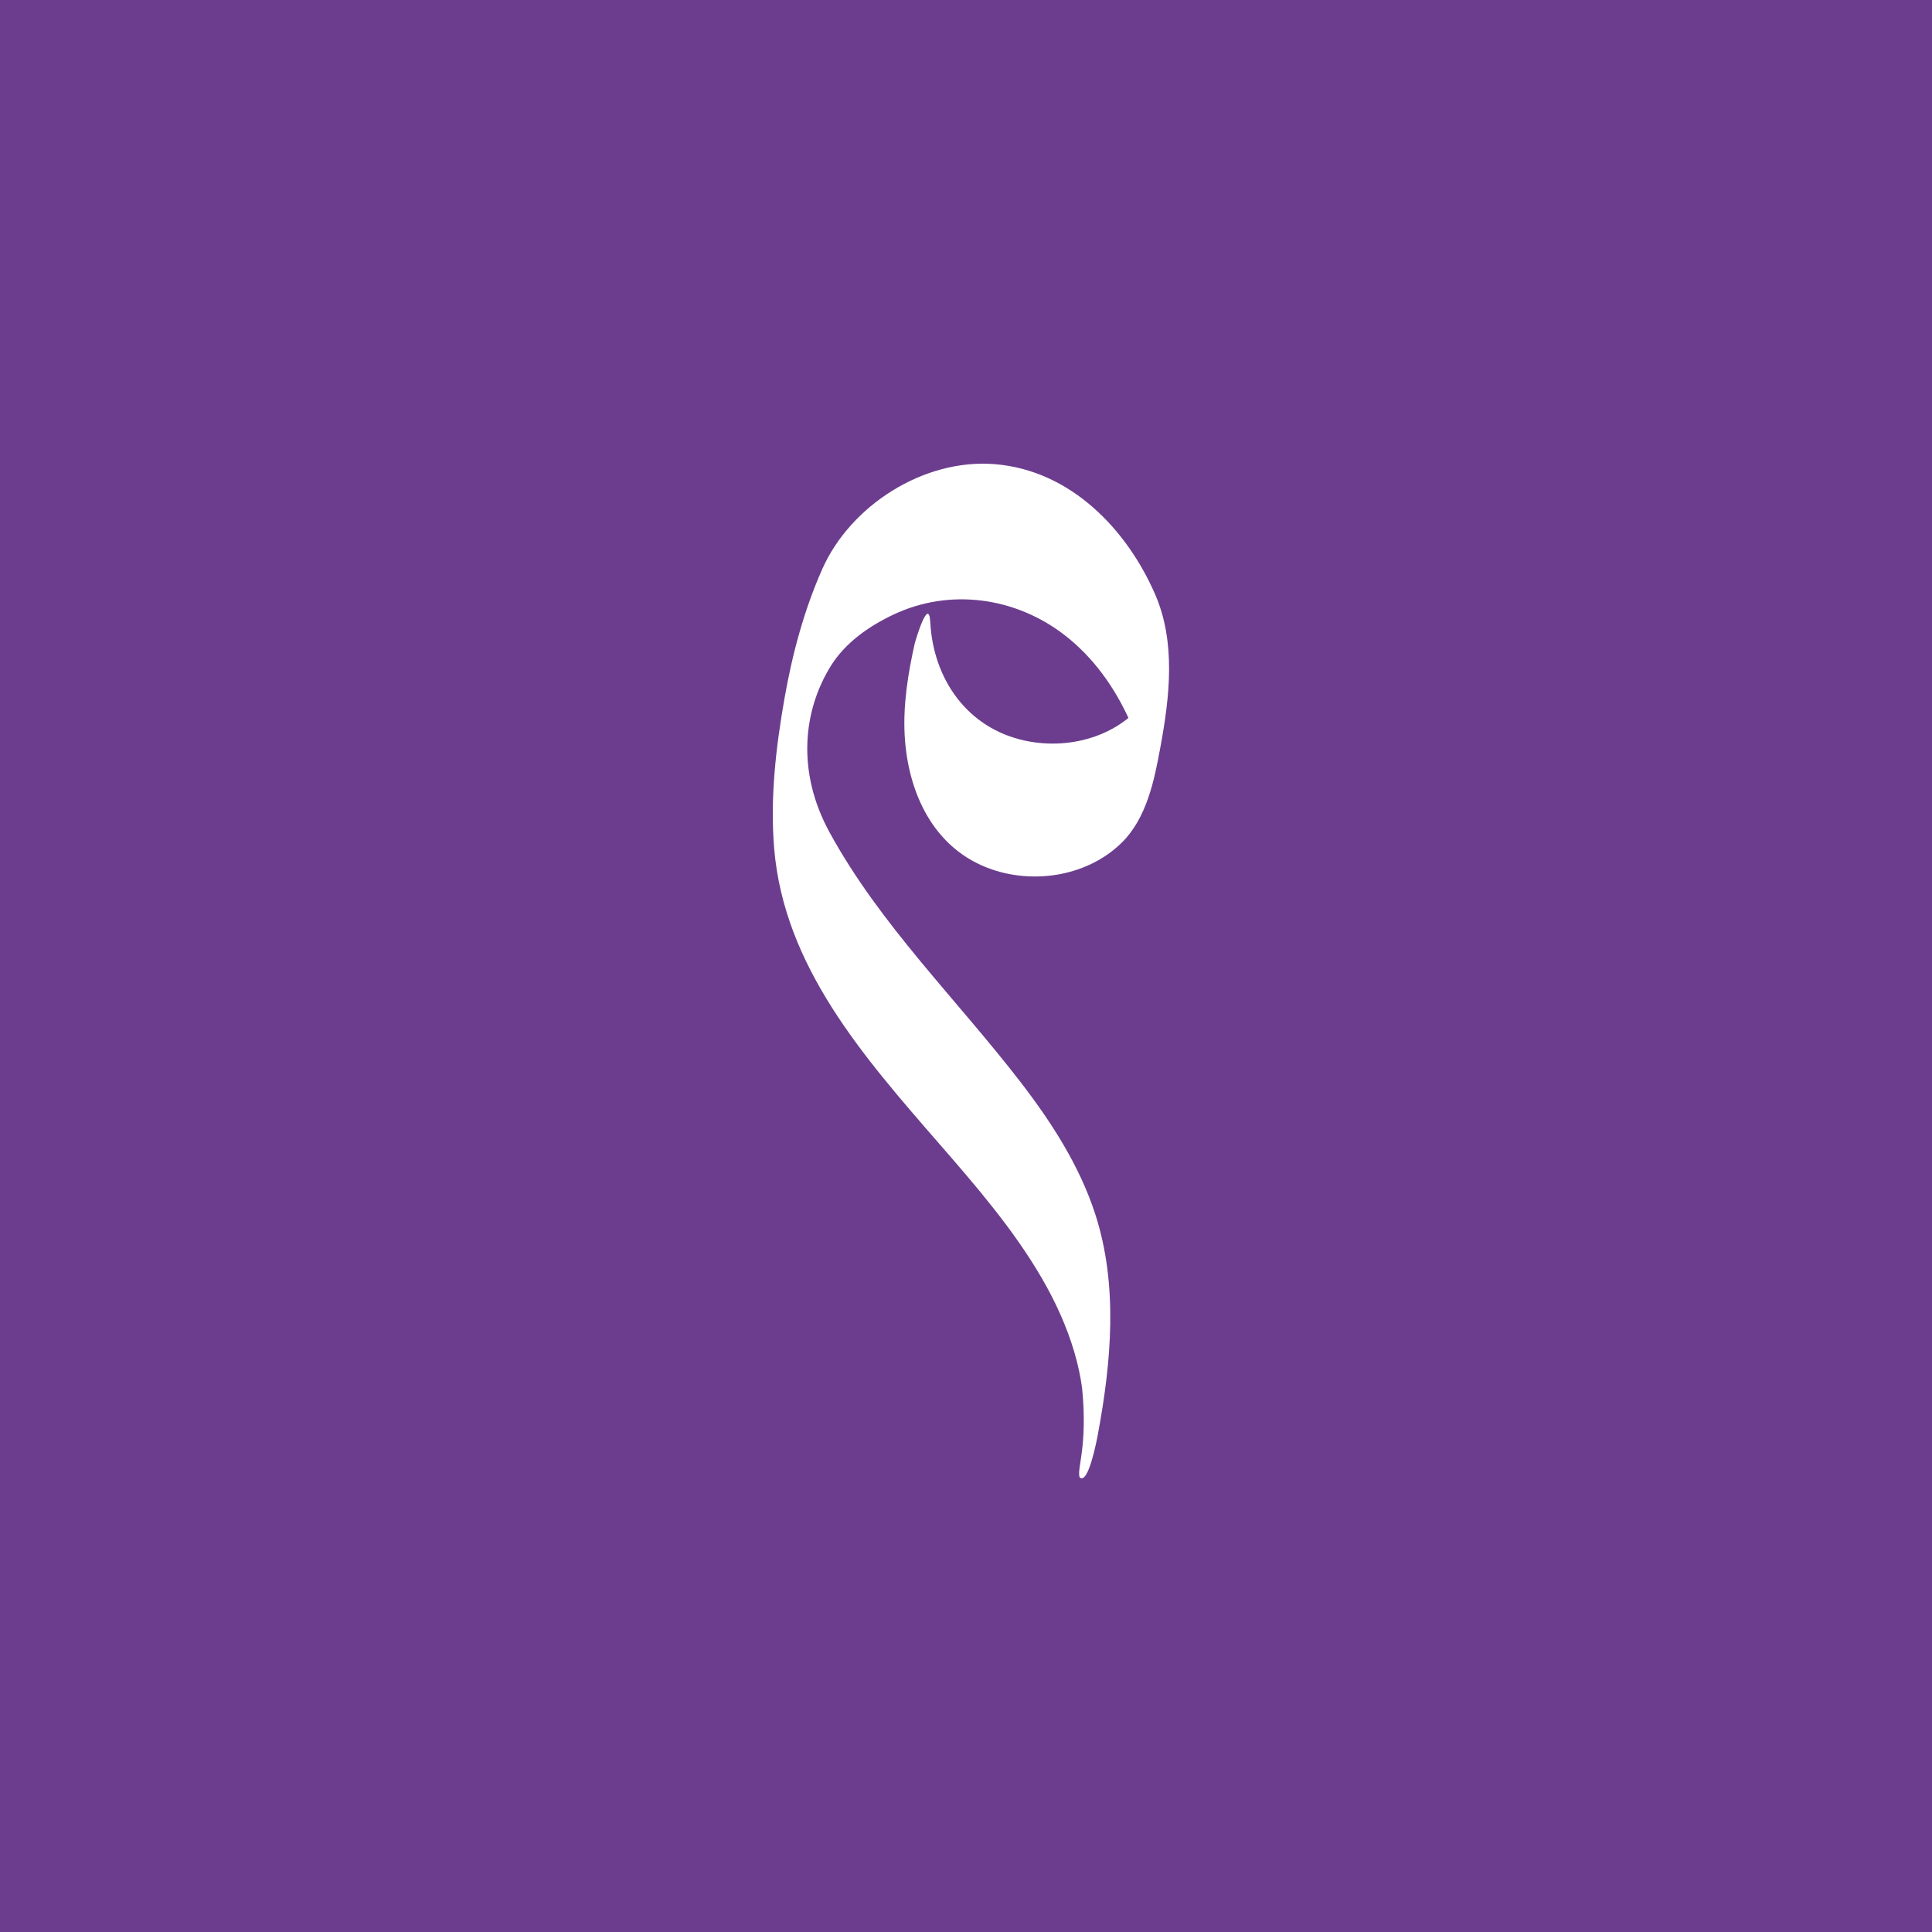 <svg width="100" height="100" viewBox="0 0 100 100" fill="none" xmlns="http://www.w3.org/2000/svg">
<rect width="100" height="100" fill="#6C3D8E"/>
<path d="M55.875 76.462C56.324 76.898 56.769 74.549 56.825 74.246C57.52 70.511 57.883 66.54 56.695 62.86C55.883 60.348 54.436 58.103 52.824 56.009C49.524 51.724 45.55 47.866 42.936 43.079C41.219 39.936 41.574 36.78 42.995 34.482C43.733 33.289 44.932 32.436 46.219 31.823C49.158 30.422 52.573 30.91 55.109 32.876C56.591 34.025 57.679 35.56 58.444 37.238C58.765 37.946 58.977 38.698 59.098 39.322C59.197 39.832 59.116 38.868 59.106 39.372C59.133 38.14 59.314 36.877 59.652 35.685L59.613 35.814C59.722 35.495 59.736 35.441 59.654 35.657C59.536 35.727 59.68 35.662 59.526 35.905C58.194 38.011 55.519 38.853 53.087 38.343C50.05 37.705 48.306 35.13 48.151 32.21C48.077 30.819 47.382 33.147 47.339 33.341C46.999 34.855 46.745 36.457 46.823 38.013C46.974 40.972 48.288 43.954 51.34 45.001C53.606 45.779 56.318 45.313 58.039 43.638C59.362 42.349 59.749 40.373 60.065 38.656C60.542 36.069 60.87 33.247 59.789 30.762C58.327 27.4 55.416 24.345 51.494 24.025C47.801 23.724 44.014 26.175 42.561 29.454C41.617 31.582 41.007 33.858 40.607 36.139C40.158 38.689 39.855 41.322 40.071 43.912C40.578 50.012 44.69 54.684 48.577 59.157C50.508 61.377 52.453 63.623 53.929 66.167C54.628 67.373 55.212 68.647 55.606 69.981C55.801 70.645 55.942 71.311 56.011 71.87C56.308 74.87 55.729 76.018 55.88 76.457L55.875 76.462Z" fill="white"/>
</svg>
